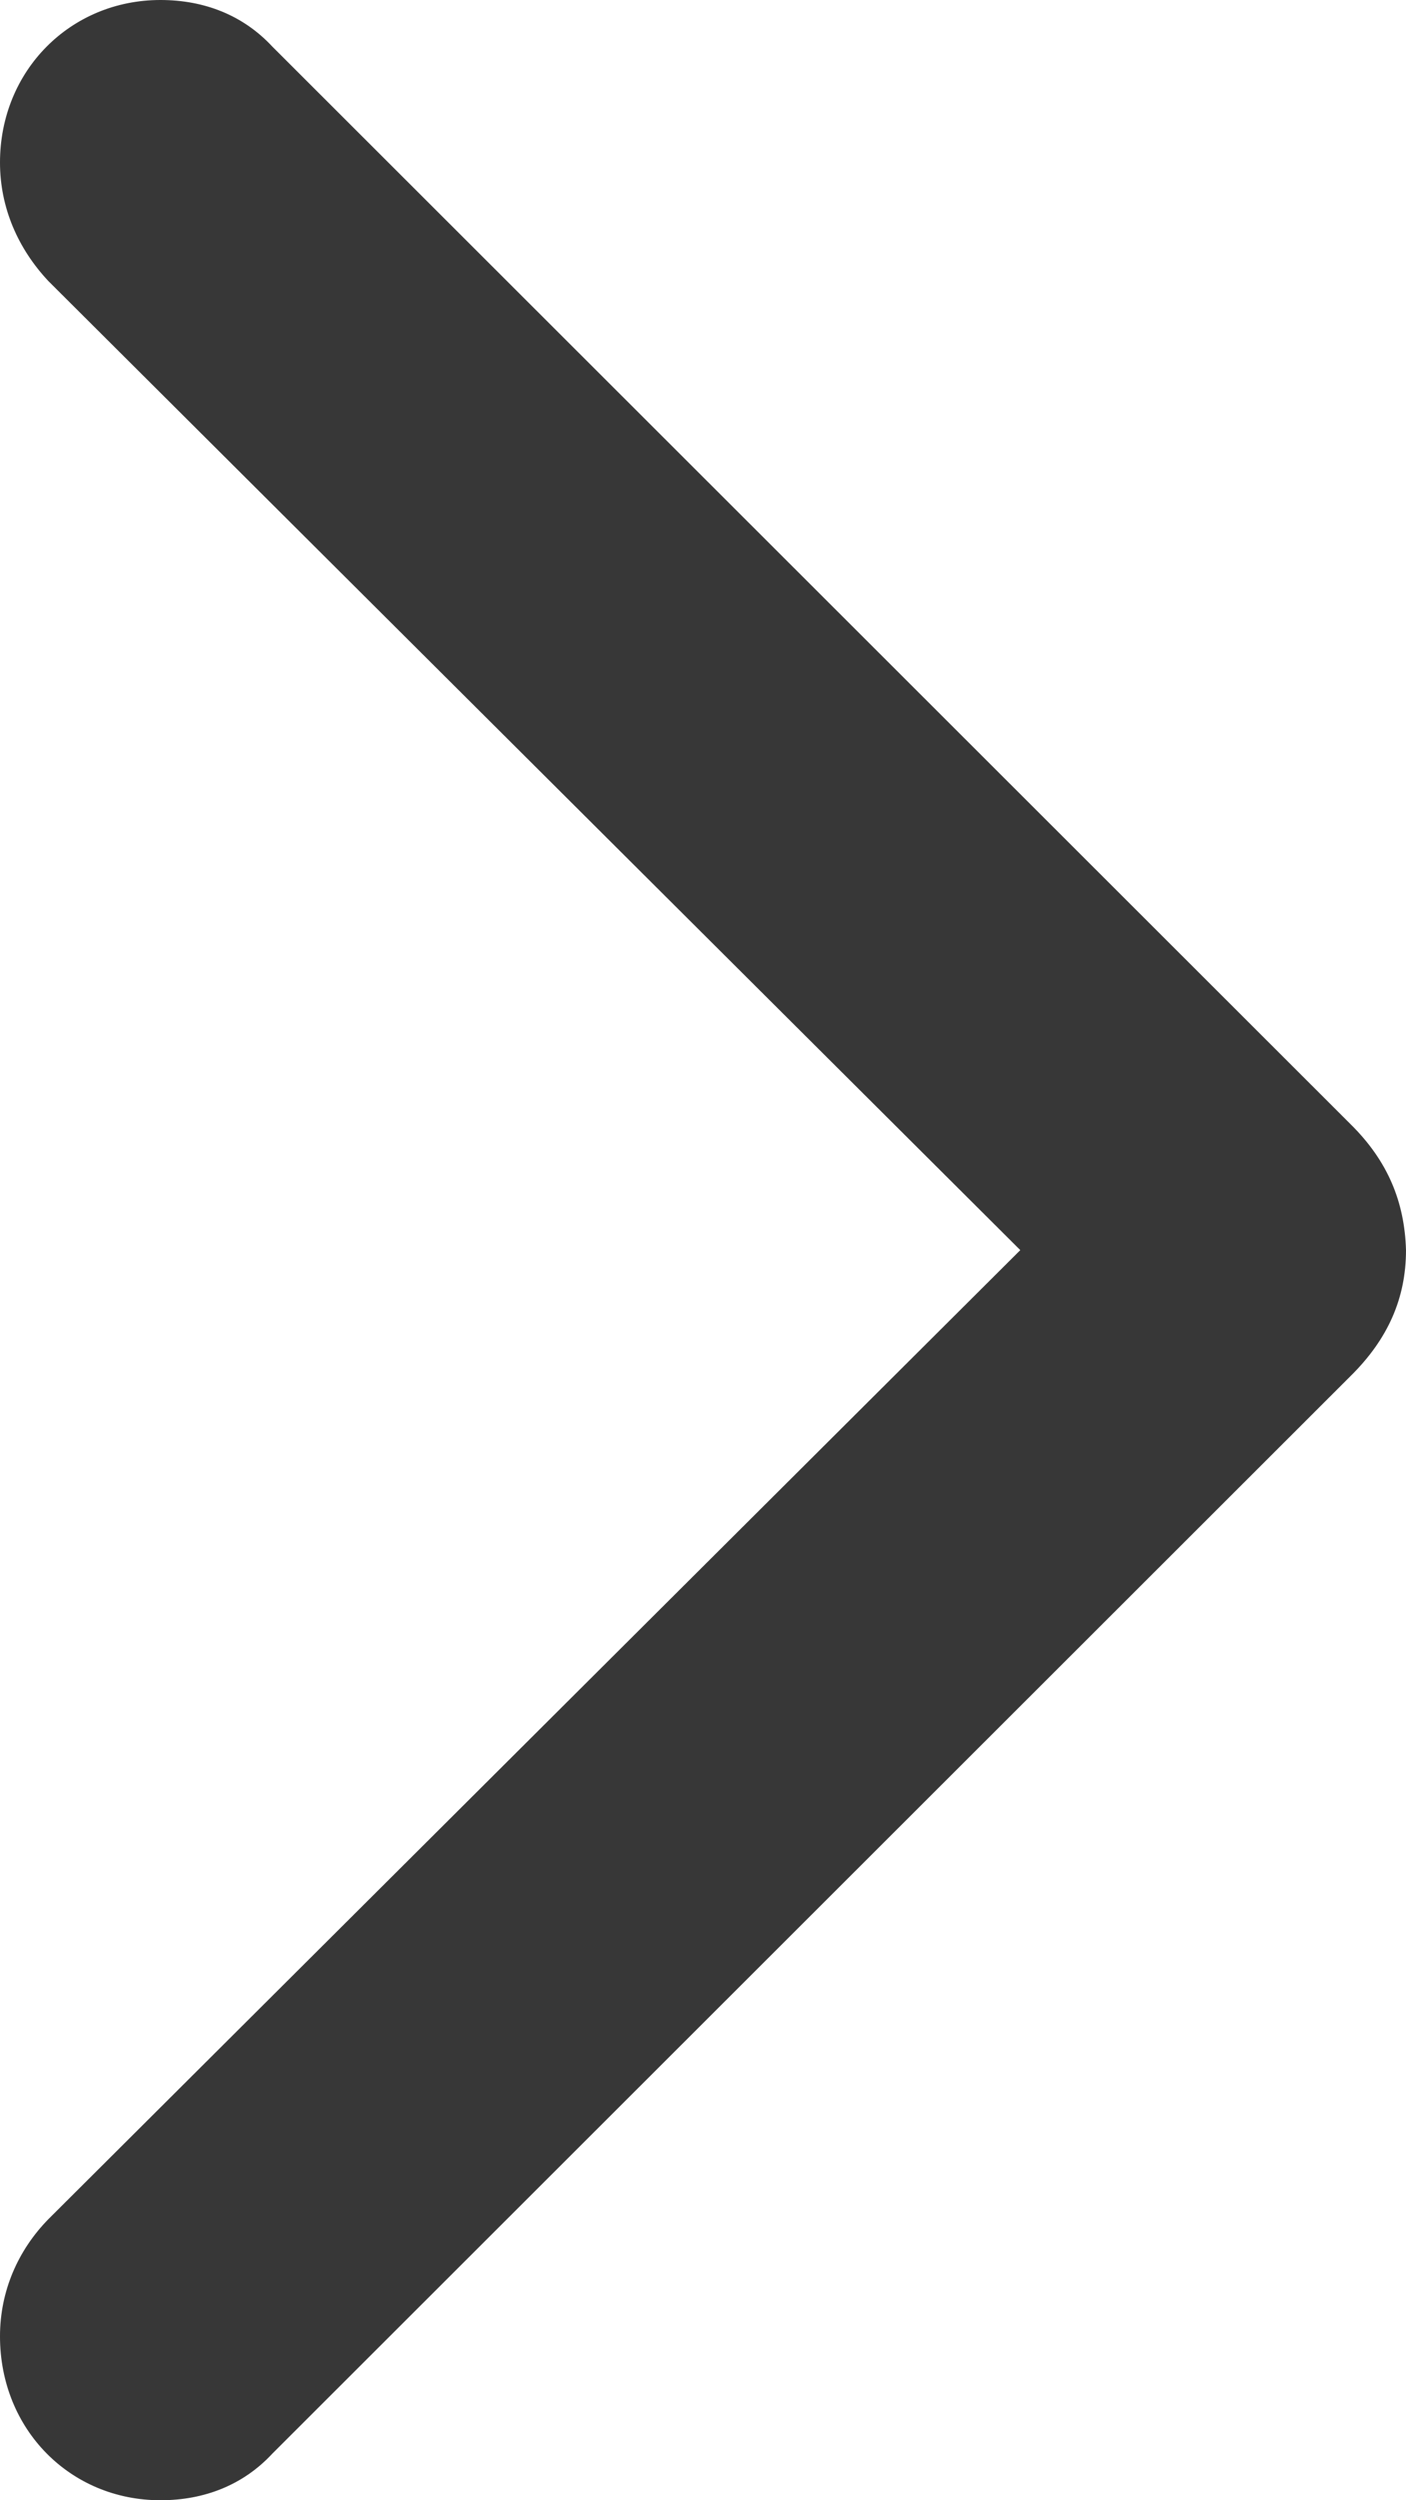 <svg width="9" height="16" viewBox="0 0 9 16" fill="none" xmlns="http://www.w3.org/2000/svg">
<path d="M9 8C9 8.307 8.885 8.569 8.646 8.805L1.743 15.702C1.558 15.901 1.31 16 1.027 16C0.451 16 0 15.548 0 14.951C0 14.662 0.115 14.4 0.31 14.201L6.531 8L0.31 1.799C0.115 1.591 0 1.329 0 1.04C0 0.452 0.451 0 1.027 0C1.31 0 1.558 0.099 1.743 0.298L8.646 7.195C8.885 7.431 8.991 7.693 9 8Z" fill="#373737"/>
</svg>

